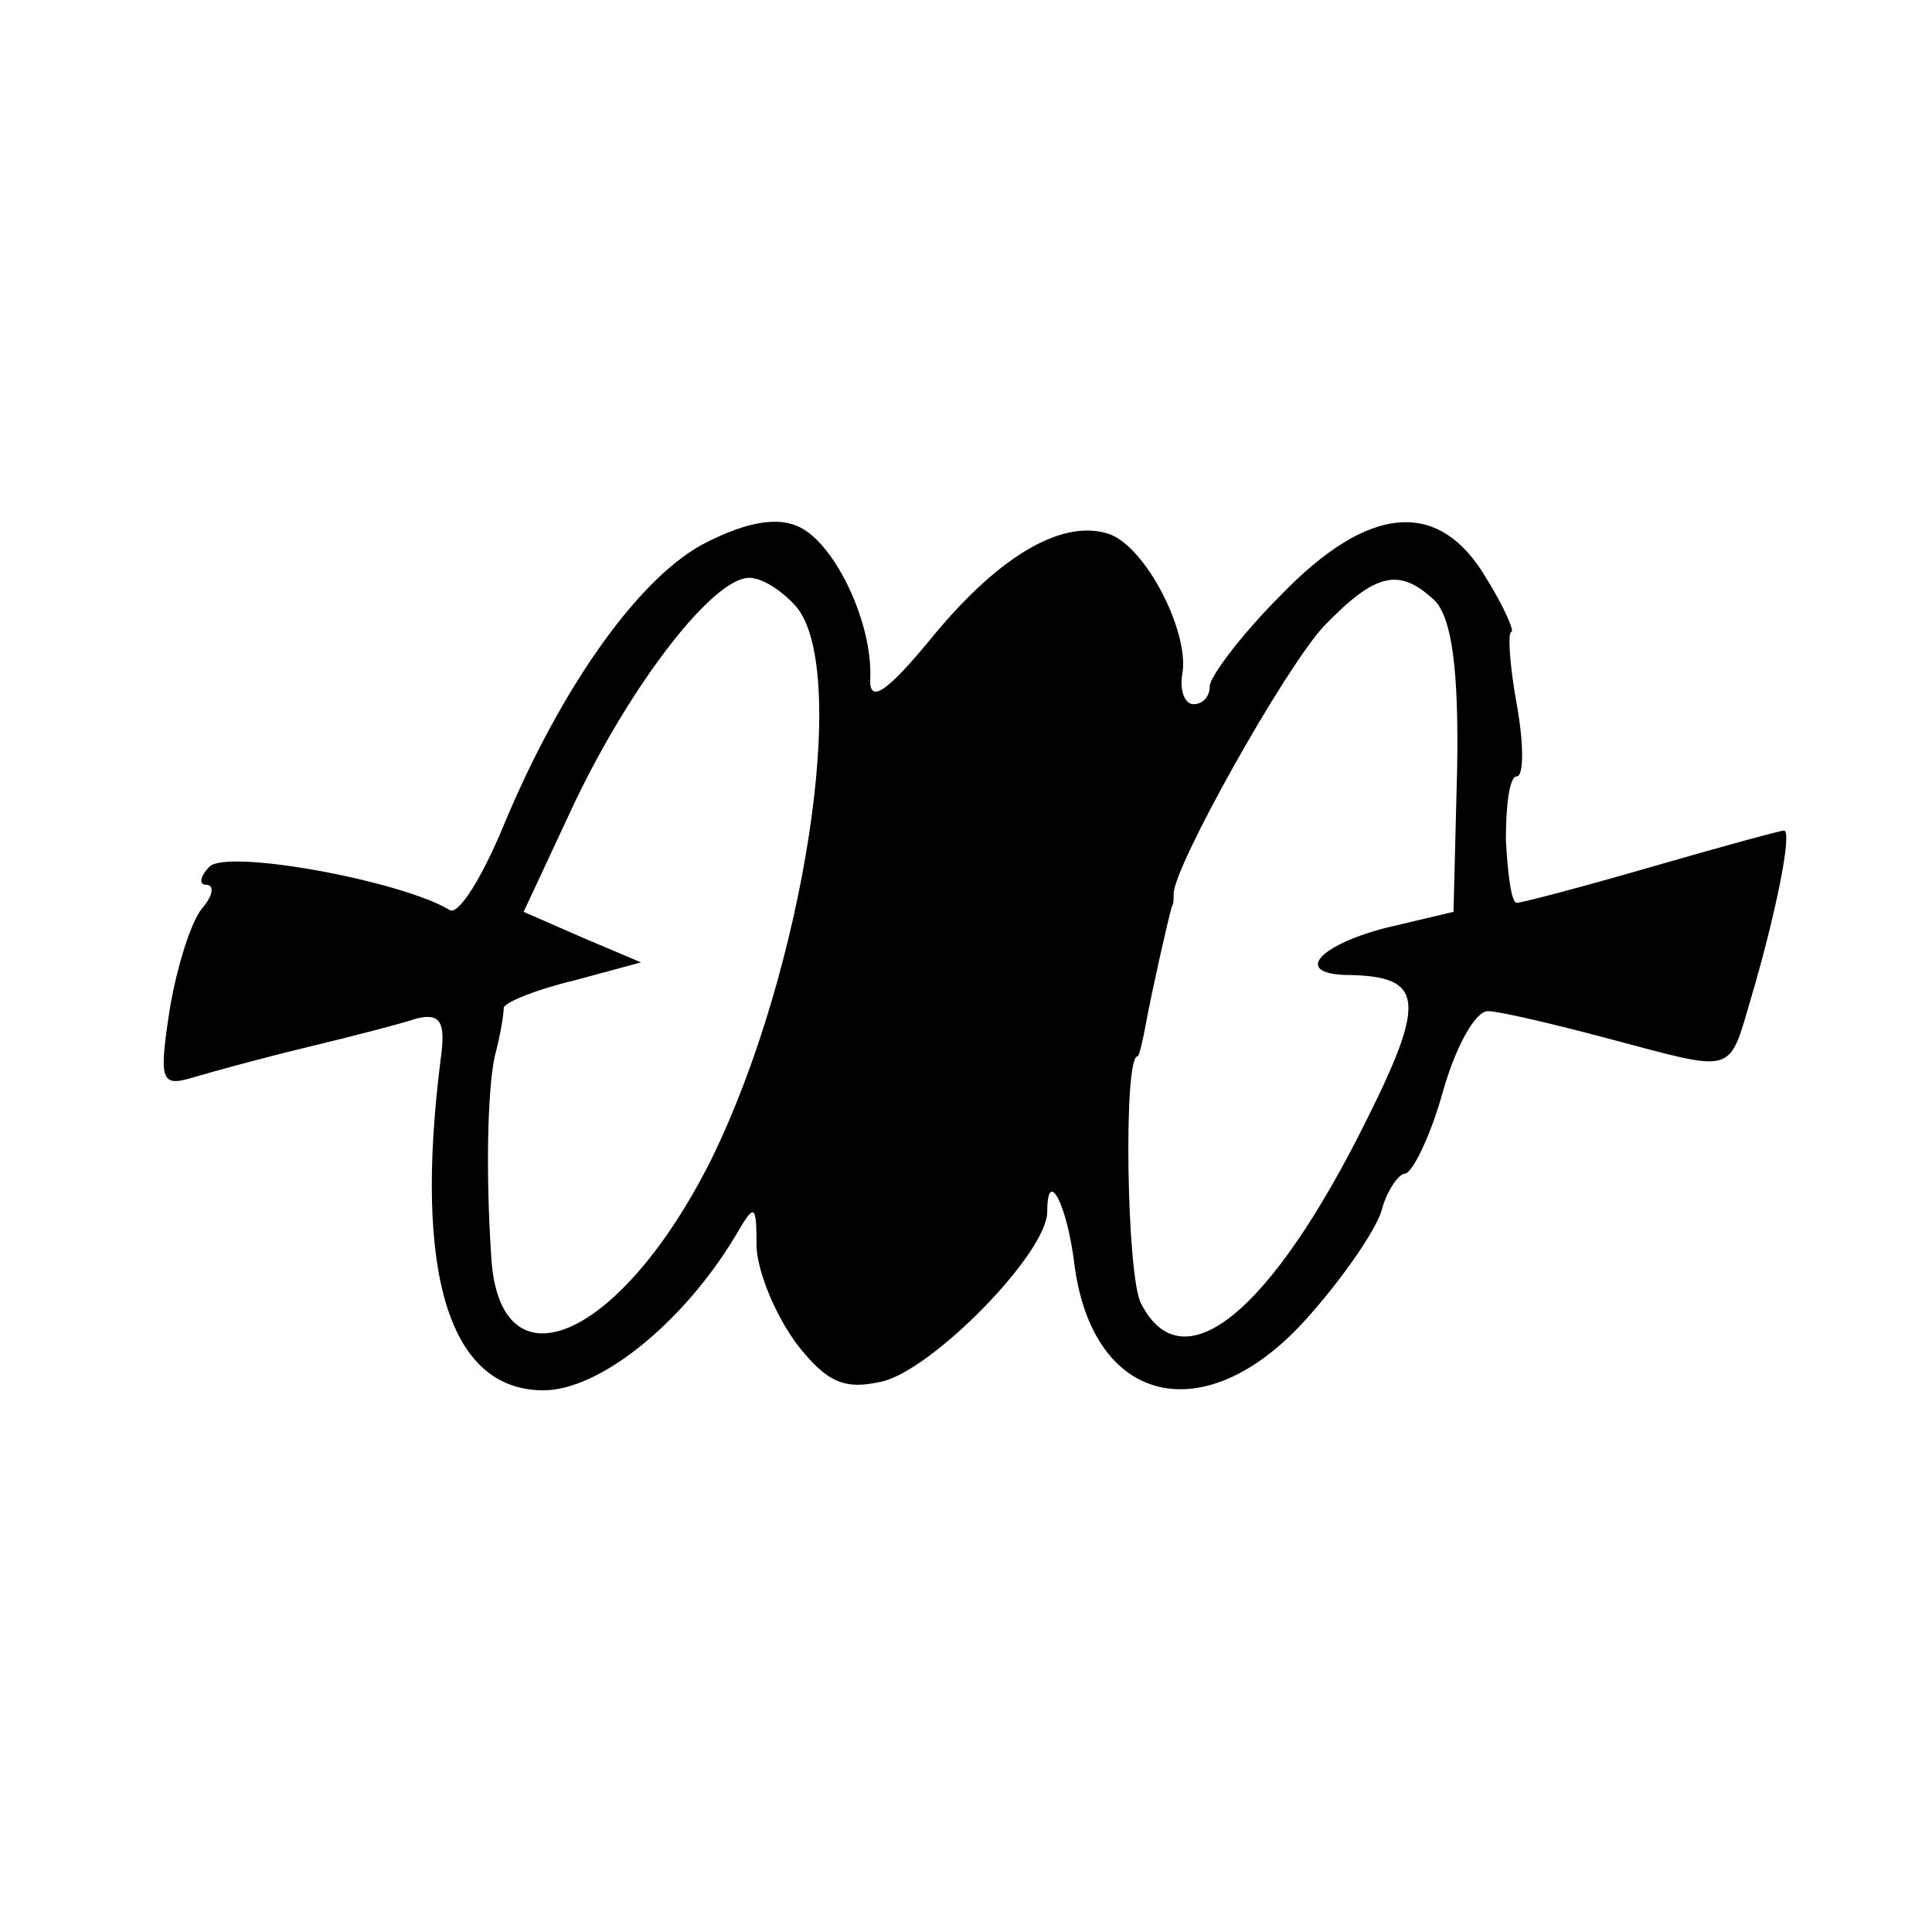 <?xml version="1.0" standalone="no"?>
<!DOCTYPE svg PUBLIC "-//W3C//DTD SVG 20010904//EN"
 "http://www.w3.org/TR/2001/REC-SVG-20010904/DTD/svg10.dtd">
<svg version="1.0" xmlns="http://www.w3.org/2000/svg"
 width="107pt" height="107pt" viewBox="0 0 107 107"
 preserveAspectRatio="xMidYMid meet">
<g transform="translate(0,107) scale(0.1,-0.1)"
fill="#000000" stroke="none">
<path d="M392 770 c-37 -18 -81 -80 -113 -157 -12 -29 -25 -50 -30 -47 -26 16
-123 34 -133 24 -5 -5 -6 -10 -2 -10 5 0 4 -6 -2 -13 -6 -7 -14 -32 -18 -56
-6 -39 -5 -43 12 -38 10 3 39 11 64 17 25 6 52 13 61 16 13 3 16 -2 13 -23
-15 -119 5 -183 57 -183 31 0 77 37 106 85 11 19 12 19 12 -6 1 -15 11 -38 22
-53 17 -22 27 -26 48 -21 28 7 91 71 91 94 0 25 11 4 15 -29 10 -78 72 -93
128 -31 19 21 38 48 42 60 3 12 10 21 13 21 4 0 14 20 21 45 7 25 18 45 25 45
6 0 36 -7 66 -15 72 -19 67 -21 80 23 13 44 23 92 18 92 -2 0 -35 -9 -73 -20
-38 -11 -72 -20 -75 -20 -3 0 -5 16 -6 35 0 19 2 35 6 35 4 0 4 18 0 40 -4 22
-5 40 -3 40 2 0 -4 14 -14 30 -26 44 -65 41 -114 -10 -22 -22 -39 -45 -39 -50
0 -6 -4 -10 -9 -10 -5 0 -8 8 -6 18 3 23 -20 68 -40 76 -25 9 -60 -10 -98 -56
-27 -33 -36 -38 -35 -23 1 30 -19 73 -39 83 -12 6 -29 3 -51 -8z m49 -36 c30
-36 4 -202 -47 -306 -50 -100 -118 -130 -122 -53 -3 46 -2 91 2 110 3 11 5 23
5 27 1 3 18 10 39 15 l37 10 -33 14 -32 14 28 60 c32 67 77 125 97 125 7 0 18
-7 26 -16z m354 3 c9 -10 13 -38 12 -93 l-2 -79 -38 -9 c-38 -10 -51 -26 -19
-26 40 -1 42 -14 9 -80 -53 -107 -102 -147 -125 -102 -8 14 -10 137 -2 137 1
0 3 9 5 20 3 16 11 52 14 63 1 1 1 4 1 7 0 15 61 124 83 148 29 30 42 33 62
14z"/>
</g>
</svg>
